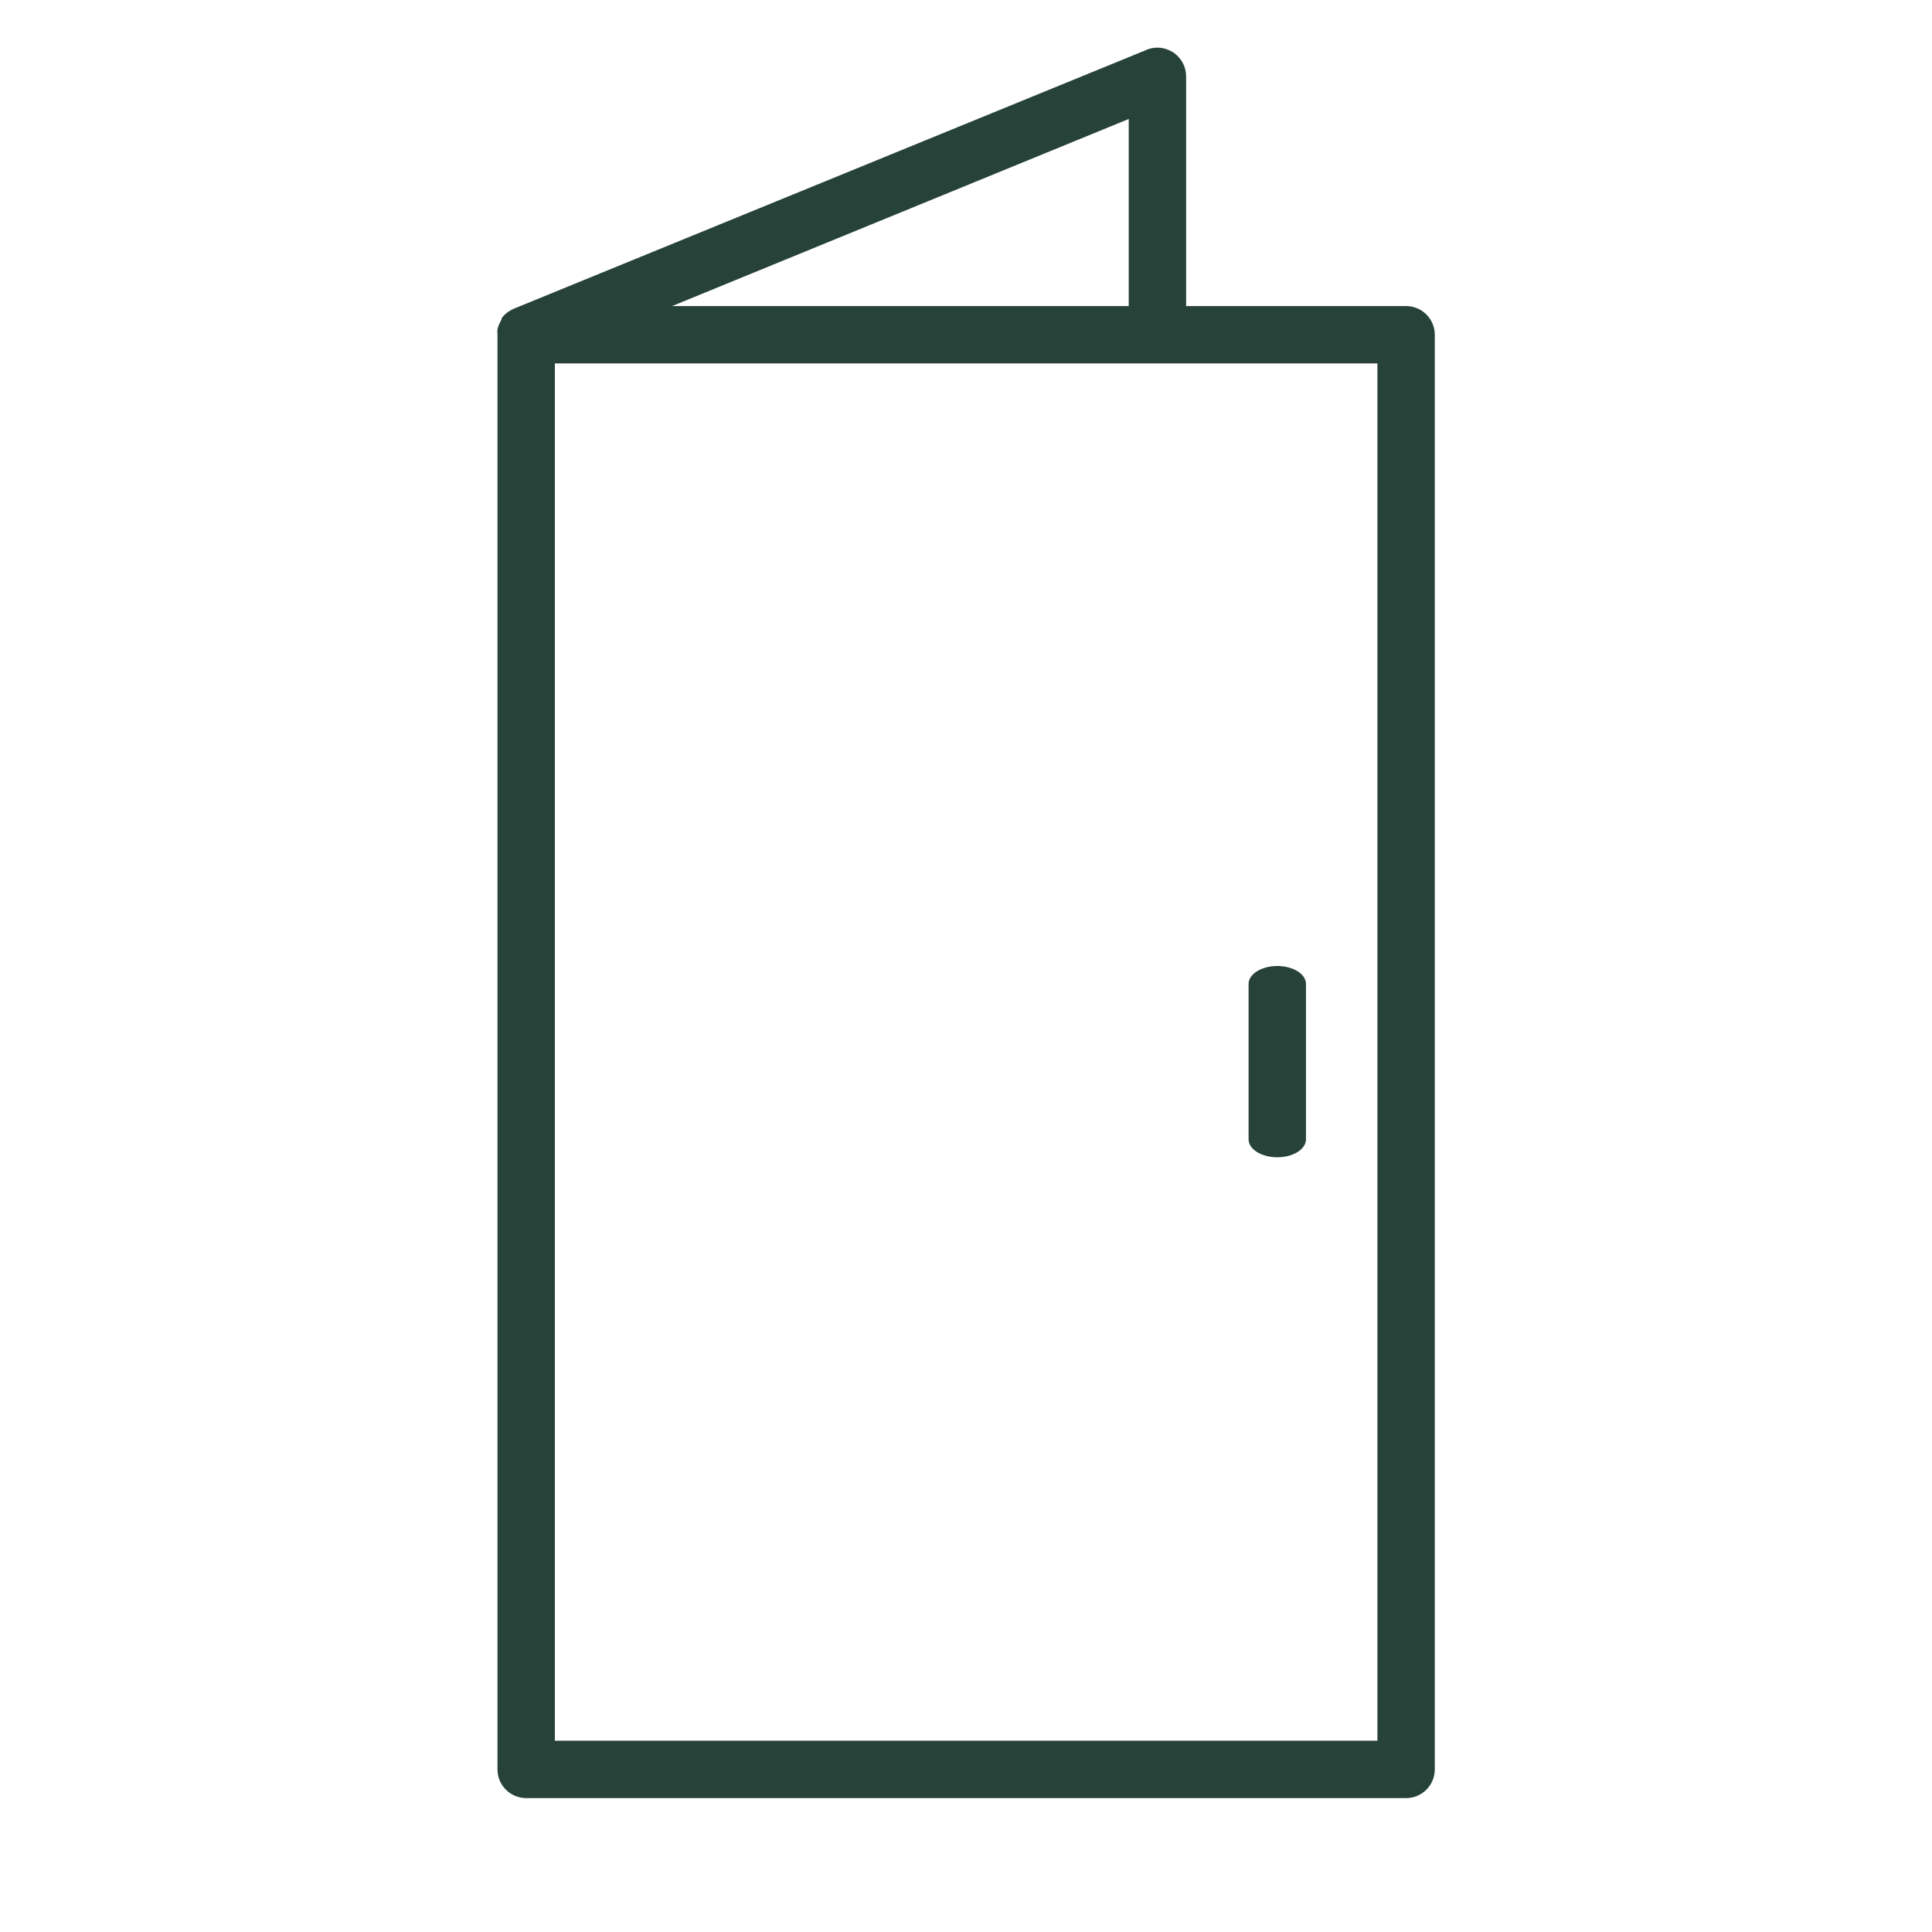 <svg xmlns="http://www.w3.org/2000/svg" width="101" height="101" viewBox="0 0 101 101" fill="none"><path d="M26.007 17.22C26.027 17.124 26.058 17.03 26.097 16.94L26.147 16.84C26.17 16.788 26.197 16.738 26.227 16.69V16.63C26.341 16.477 26.483 16.348 26.647 16.25L26.857 16.14L59.857 2.64C60.086 2.53 60.339 2.479 60.593 2.494C60.847 2.509 61.093 2.588 61.309 2.724C61.523 2.86 61.7 3.048 61.822 3.272C61.945 3.495 62.008 3.745 62.007 4V16H73.507C73.904 16 74.286 16.158 74.567 16.439C74.849 16.721 75.007 17.102 75.007 17.5V92.5C75.007 92.898 74.849 93.279 74.567 93.561C74.286 93.842 73.904 94 73.507 94H27.507C27.109 94 26.727 93.842 26.446 93.561C26.165 93.279 26.007 92.898 26.007 92.5V17.5C25.998 17.407 25.998 17.313 26.007 17.22ZM59.007 6.22L35.137 16H59.007V6.22ZM29.007 91H72.007V19H29.007V91Z" fill="#264239"></path><path d="M65.273 51.438L65.273 59.562C65.273 59.811 65.431 60.05 65.712 60.225C65.994 60.401 66.375 60.5 66.773 60.5C67.171 60.5 67.552 60.401 67.834 60.225C68.115 60.05 68.273 59.811 68.273 59.562L68.273 51.438C68.273 51.189 68.115 50.95 67.834 50.775C67.552 50.599 67.171 50.5 66.773 50.5C66.375 50.5 65.994 50.599 65.712 50.775C65.431 50.95 65.273 51.189 65.273 51.438Z" fill="#264239"></path></svg>